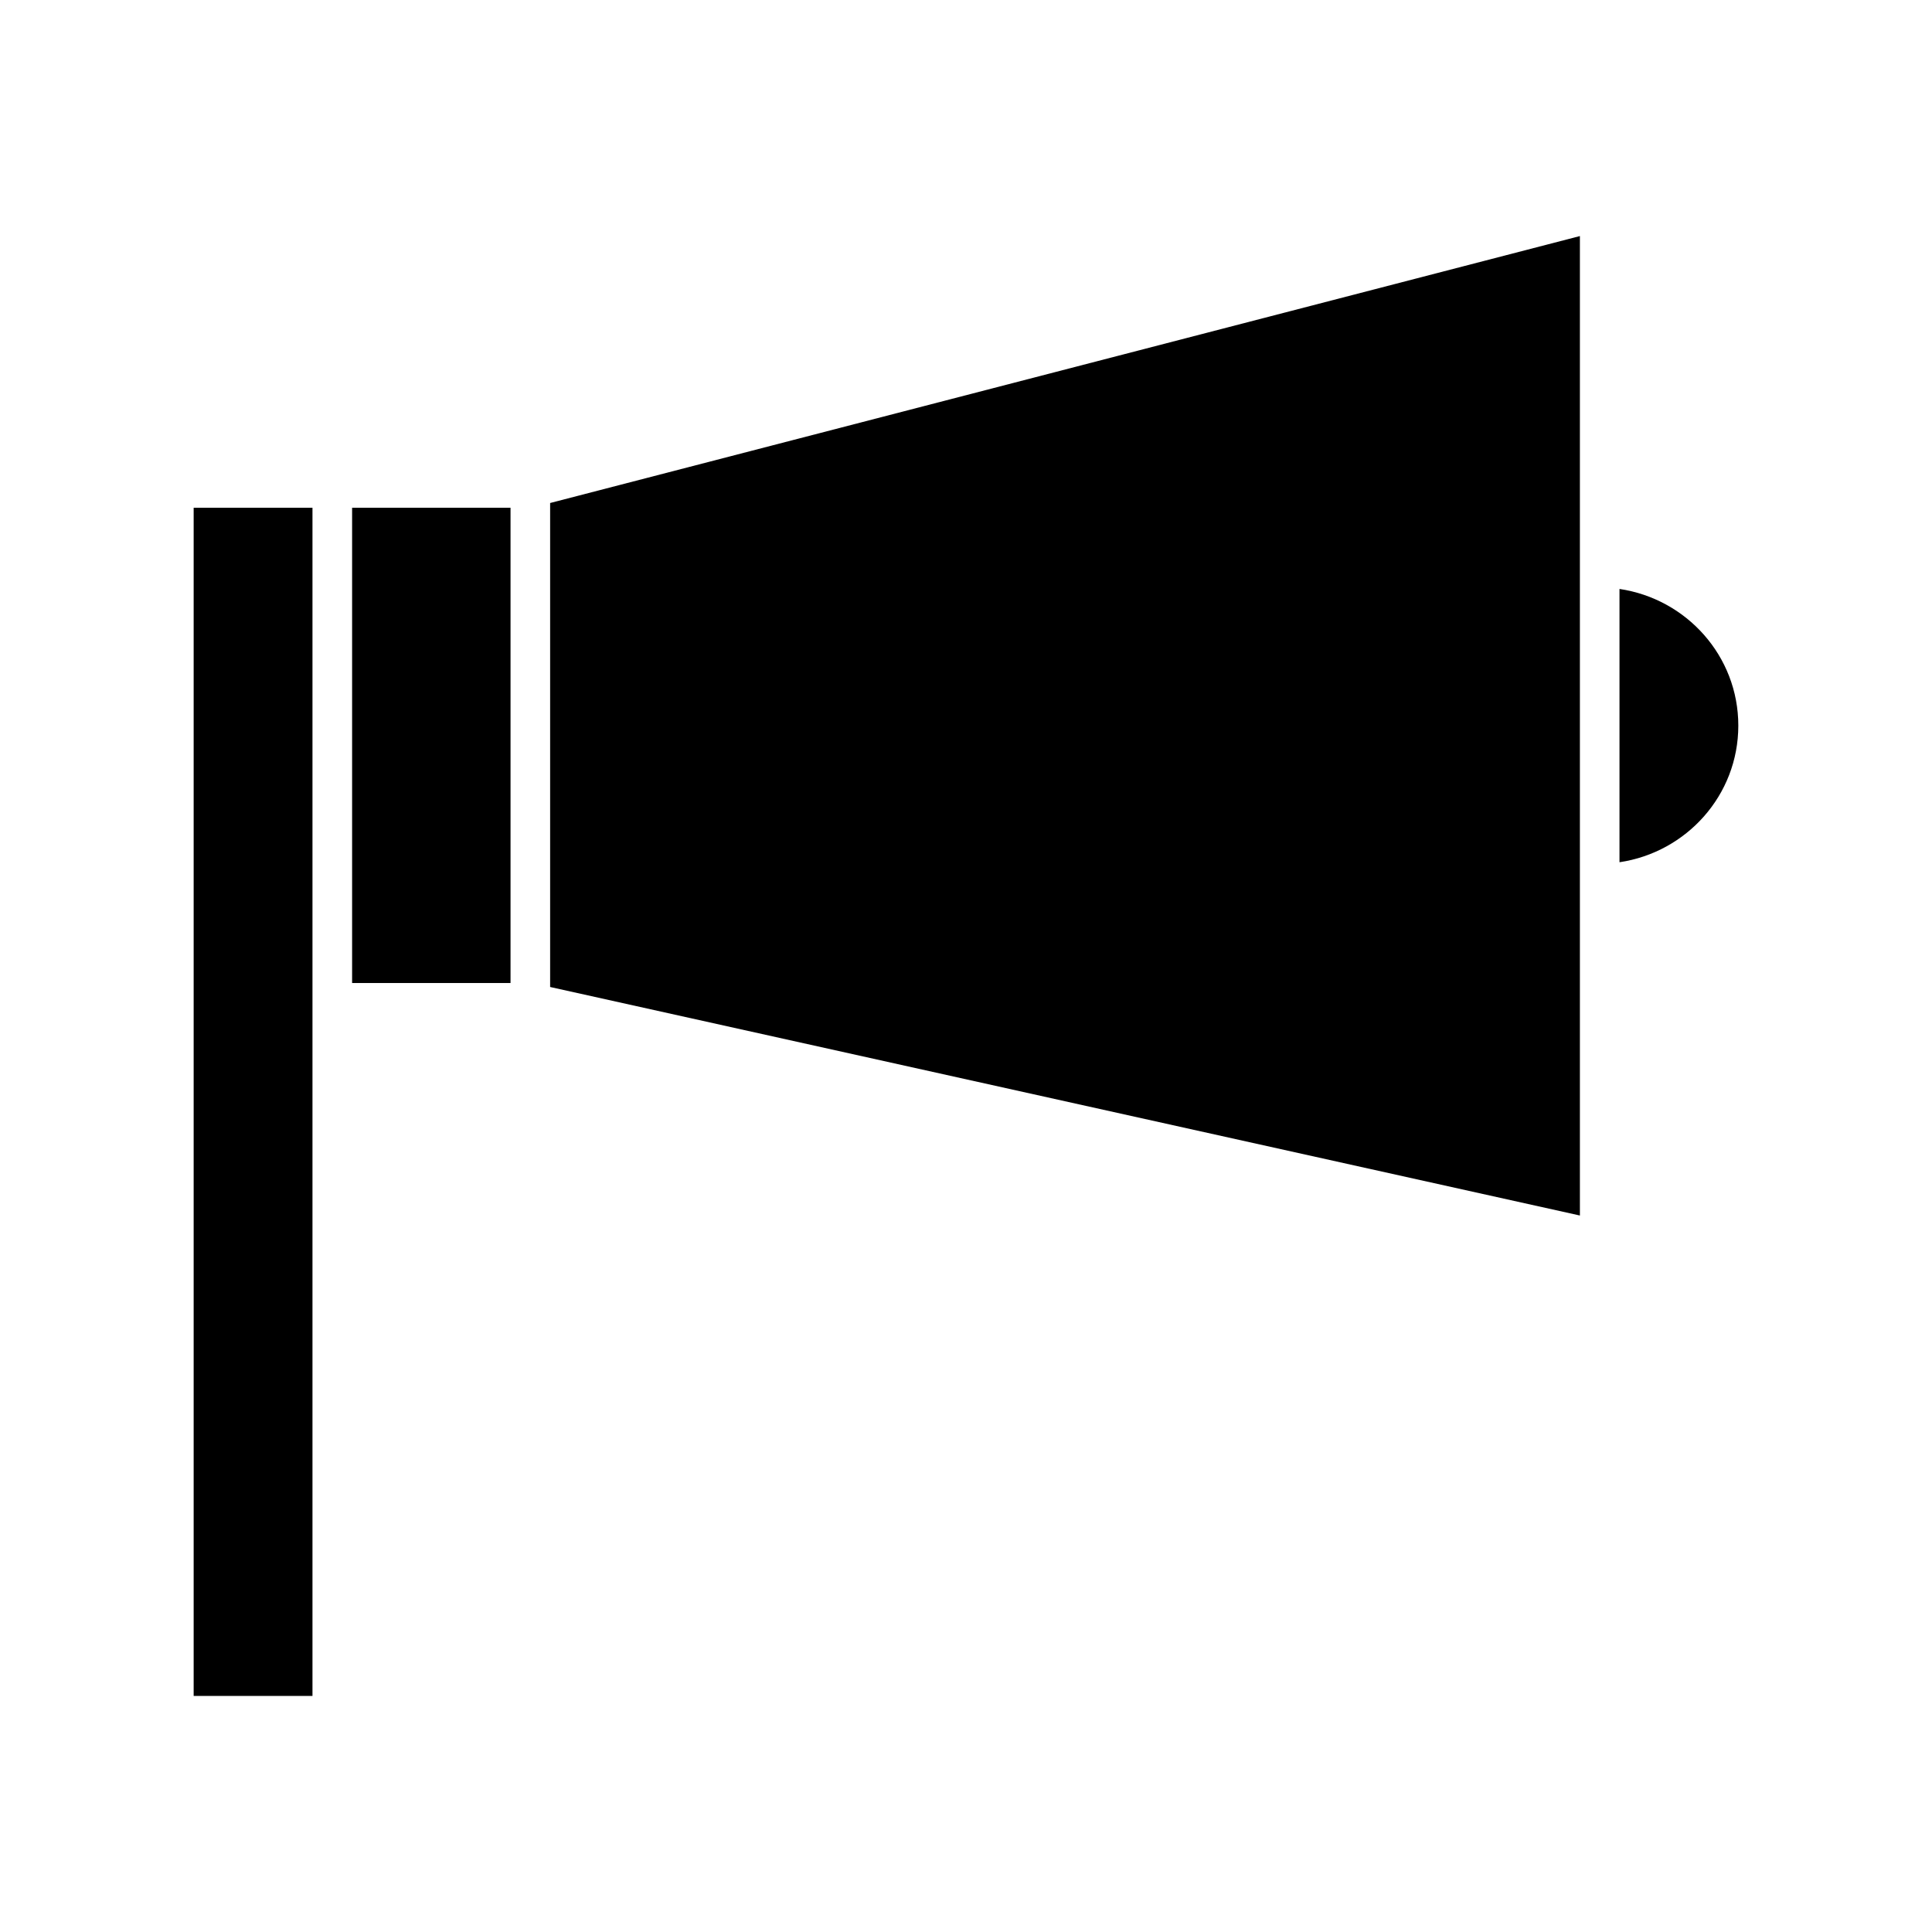 <?xml version="1.0" encoding="UTF-8"?>
<!-- Uploaded to: ICON Repo, www.svgrepo.com, Generator: ICON Repo Mixer Tools -->
<svg fill="#000000" width="800px" height="800px" version="1.1" viewBox="144 144 512 512" xmlns="http://www.w3.org/2000/svg">
 <g>
  <path d="m604.67 336.29c0-18.473-13.75-33.586-31.488-36.211v72.422c17.738-2.625 31.488-17.738 31.488-36.211z"/>
  <path d="m226.81 409.76v-131.2h-31.488v314.88h31.488z"/>
  <path d="m562.69 206.56-272.9 70.742v128.26l272.9 60.562z"/>
  <path d="m237.31 278.56h41.984v125.95h-41.984z"/>
 </g>
</svg>